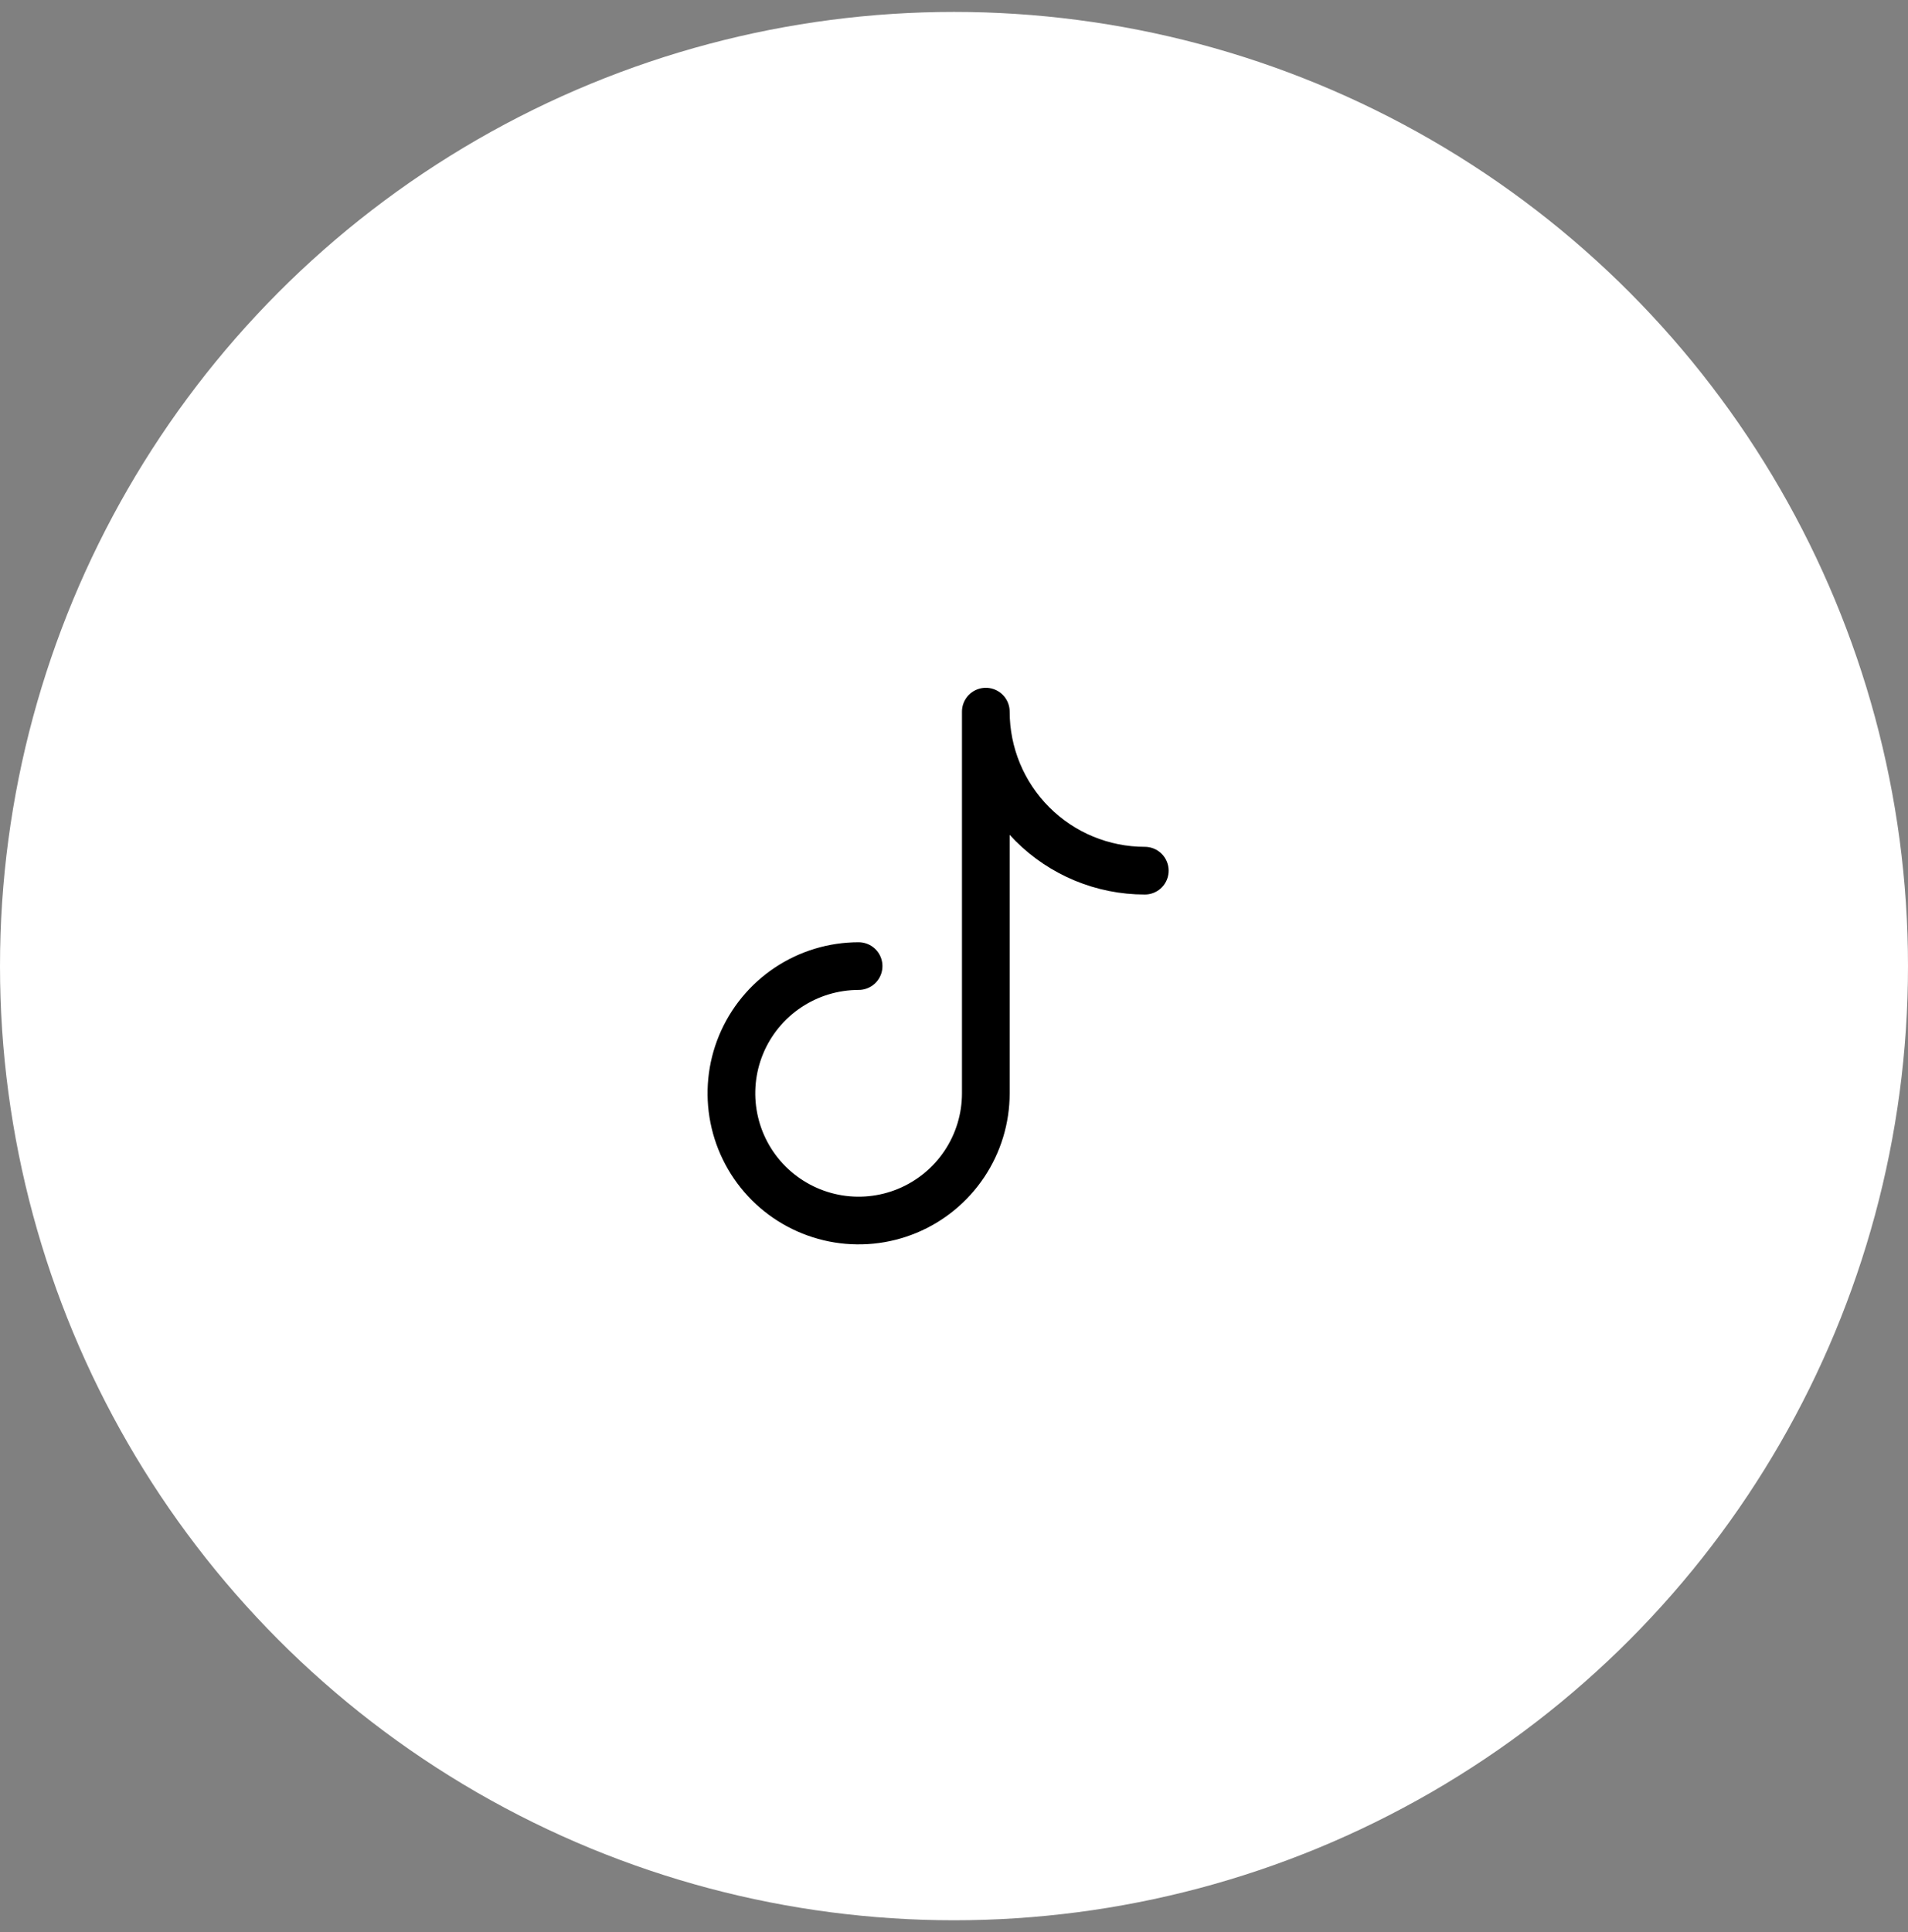 <svg xmlns="http://www.w3.org/2000/svg" fill="none" viewBox="0 0 80 81" height="81" width="80">
<rect x="0" y="0" width="80" height="81" fill="#808080" stroke="none"/>
<circle fill="white" r="40" cy="40.5" cx="40"></circle>
<g clip-path="url(#clip0_320_1503)">
<path stroke-linejoin="round" stroke-linecap="round" stroke-width="2" stroke="black" d="M36 40.5C34.946 40.5 33.914 40.813 33.037 41.399C32.16 41.985 31.477 42.818 31.073 43.792C30.669 44.767 30.564 45.839 30.77 46.874C30.975 47.908 31.483 48.859 32.229 49.605C32.975 50.35 33.925 50.858 34.96 51.064C35.994 51.27 37.067 51.164 38.041 50.761C39.016 50.357 39.849 49.673 40.435 48.796C41.021 47.919 41.334 46.888 41.334 45.833V29.833C41.334 31.602 42.036 33.297 43.286 34.547C44.536 35.798 46.232 36.5 48 36.5"></path>
</g>
<defs>
<clipPath id="clip0_320_1503">
<rect transform="translate(24 24.5)" fill="white" height="32" width="32"></rect>
</clipPath>
</defs>
</svg>
